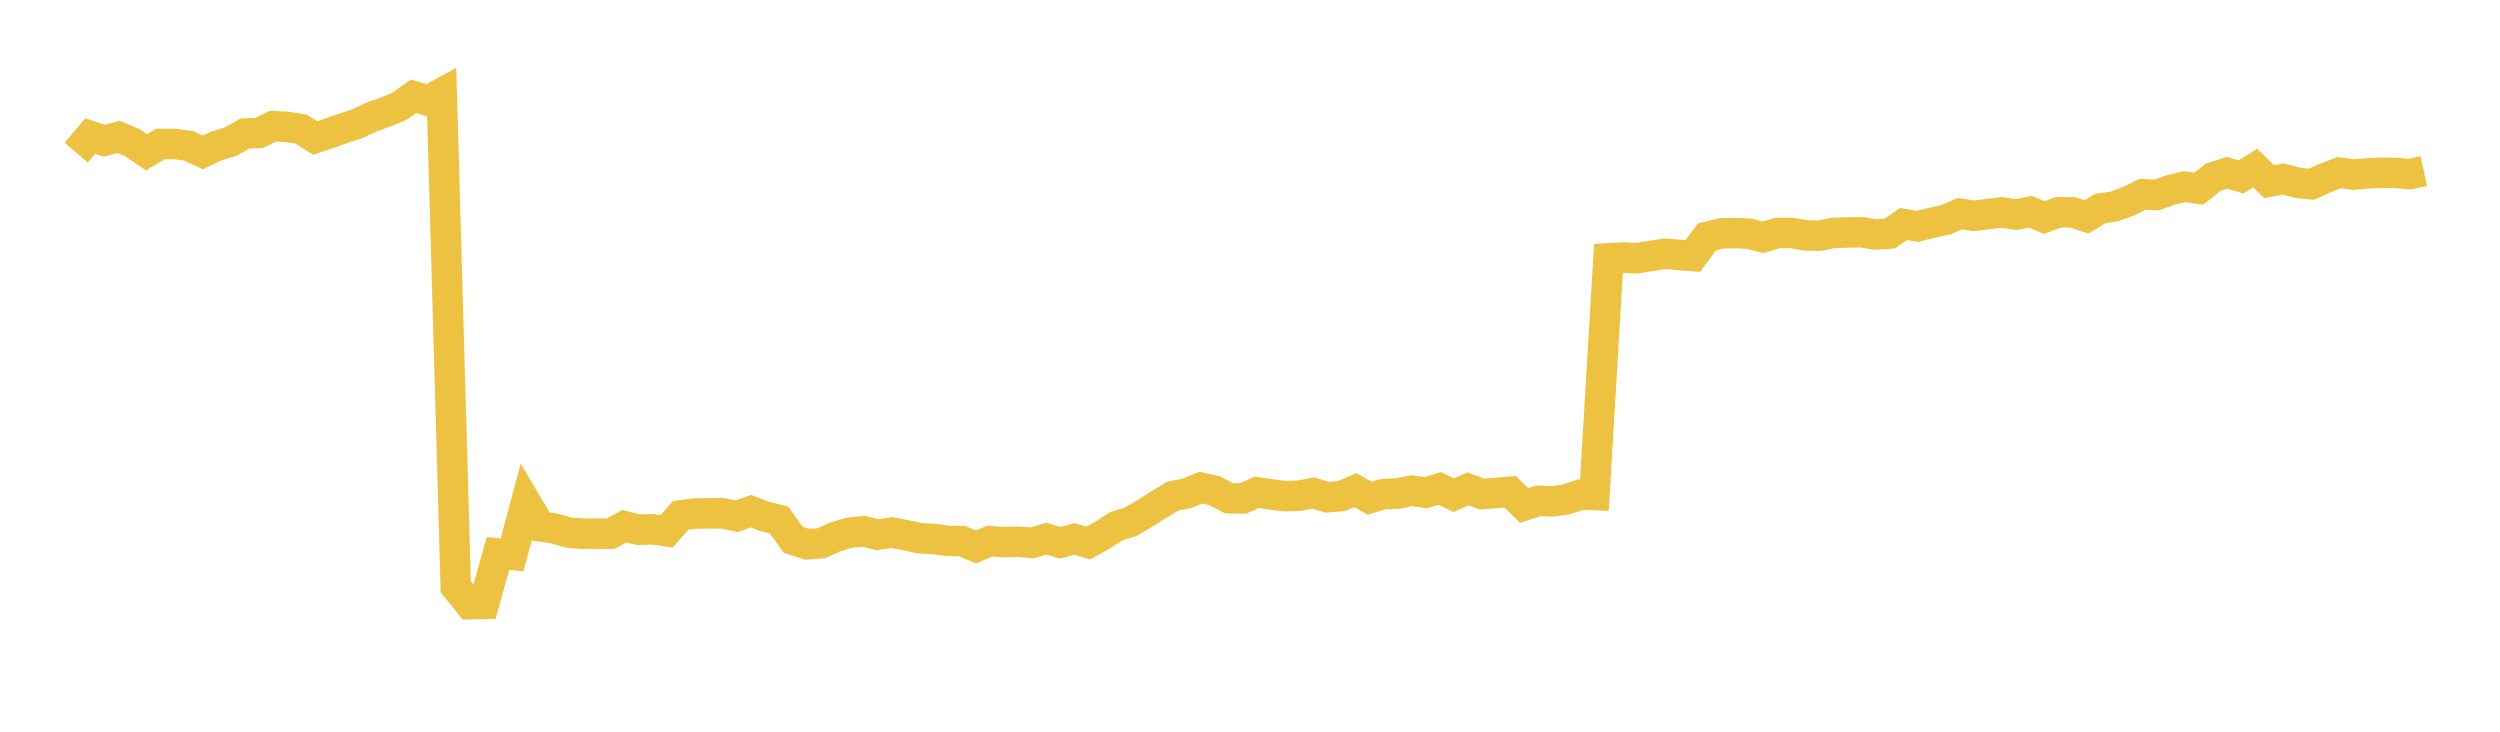 <svg width="164" height="48" xmlns="http://www.w3.org/2000/svg" xmlns:xlink="http://www.w3.org/1999/xlink"><path fill="none" stroke="rgb(237,194,64)" stroke-width="2" d="M5,10.011L5.922,8.923L6.844,9.234L7.766,8.979L8.689,9.36L9.611,9.99L10.533,9.439L11.455,9.447L12.377,9.568L13.299,9.997L14.222,9.565L15.144,9.286L16.066,8.761L16.988,8.721L17.91,8.278L18.832,8.323L19.754,8.47L20.677,9.056L21.599,8.741L22.521,8.416L23.443,8.119L24.365,7.676L25.287,7.353L26.21,6.967L27.132,6.317L28.054,6.604L28.976,6.105L29.898,38.495L30.82,39.632L31.743,39.614L32.665,36.309L33.587,36.4L34.509,32.97L35.431,34.526L36.353,34.666L37.275,34.931L38.198,35.012L39.12,35.009L40.042,35.015L40.964,34.519L41.886,34.75L42.808,34.722L43.731,34.852L44.653,33.809L45.575,33.69L46.497,33.675L47.419,33.675L48.341,33.868L49.263,33.532L50.186,33.888L51.108,34.111L52.03,35.41L52.952,35.705L53.874,35.638L54.796,35.215L55.719,34.949L56.641,34.852L57.563,35.077L58.485,34.935L59.407,35.107L60.329,35.314L61.251,35.356L62.174,35.481L63.096,35.496L64.018,35.875L64.94,35.496L65.862,35.566L66.784,35.534L67.707,35.618L68.629,35.333L69.551,35.604L70.473,35.356L71.395,35.62L72.317,35.11L73.24,34.515L74.162,34.233L75.084,33.686L76.006,33.111L76.928,32.545L77.85,32.366L78.772,31.99L79.695,32.2L80.617,32.686L81.539,32.698L82.461,32.294L83.383,32.433L84.305,32.549L85.228,32.513L86.15,32.342L87.072,32.618L87.994,32.542L88.916,32.151L89.838,32.683L90.76,32.408L91.683,32.378L92.605,32.182L93.527,32.328L94.449,32.04L95.371,32.484L96.293,32.072L97.216,32.409L98.138,32.34L99.06,32.258L99.982,33.16L100.904,32.853L101.826,32.896L102.749,32.759L103.671,32.453L104.593,32.481L105.515,16.949L106.437,16.893L107.359,16.943L108.281,16.795L109.204,16.643L110.126,16.721L111.048,16.795L111.97,15.542L112.892,15.312L113.814,15.289L114.737,15.328L115.659,15.568L116.581,15.288L117.503,15.28L118.425,15.442L119.347,15.462L120.269,15.278L121.192,15.254L122.114,15.235L123.036,15.388L123.958,15.32L124.88,14.695L125.802,14.846L126.725,14.613L127.647,14.417L128.569,14.016L129.491,14.156L130.413,14.04L131.335,13.935L132.257,14.077L133.18,13.889L134.102,14.269L135.024,13.925L135.946,13.926L136.868,14.227L137.79,13.676L138.713,13.537L139.635,13.202L140.557,12.742L141.479,12.792L142.401,12.458L143.323,12.244L144.246,12.38L145.168,11.639L146.09,11.335L147.012,11.608L147.934,11.023L148.856,11.917L149.778,11.741L150.701,11.989L151.623,12.088L152.545,11.671L153.467,11.323L154.389,11.454L155.311,11.377L156.234,11.33L157.156,11.346L158.078,11.423L159,11.222"></path></svg>